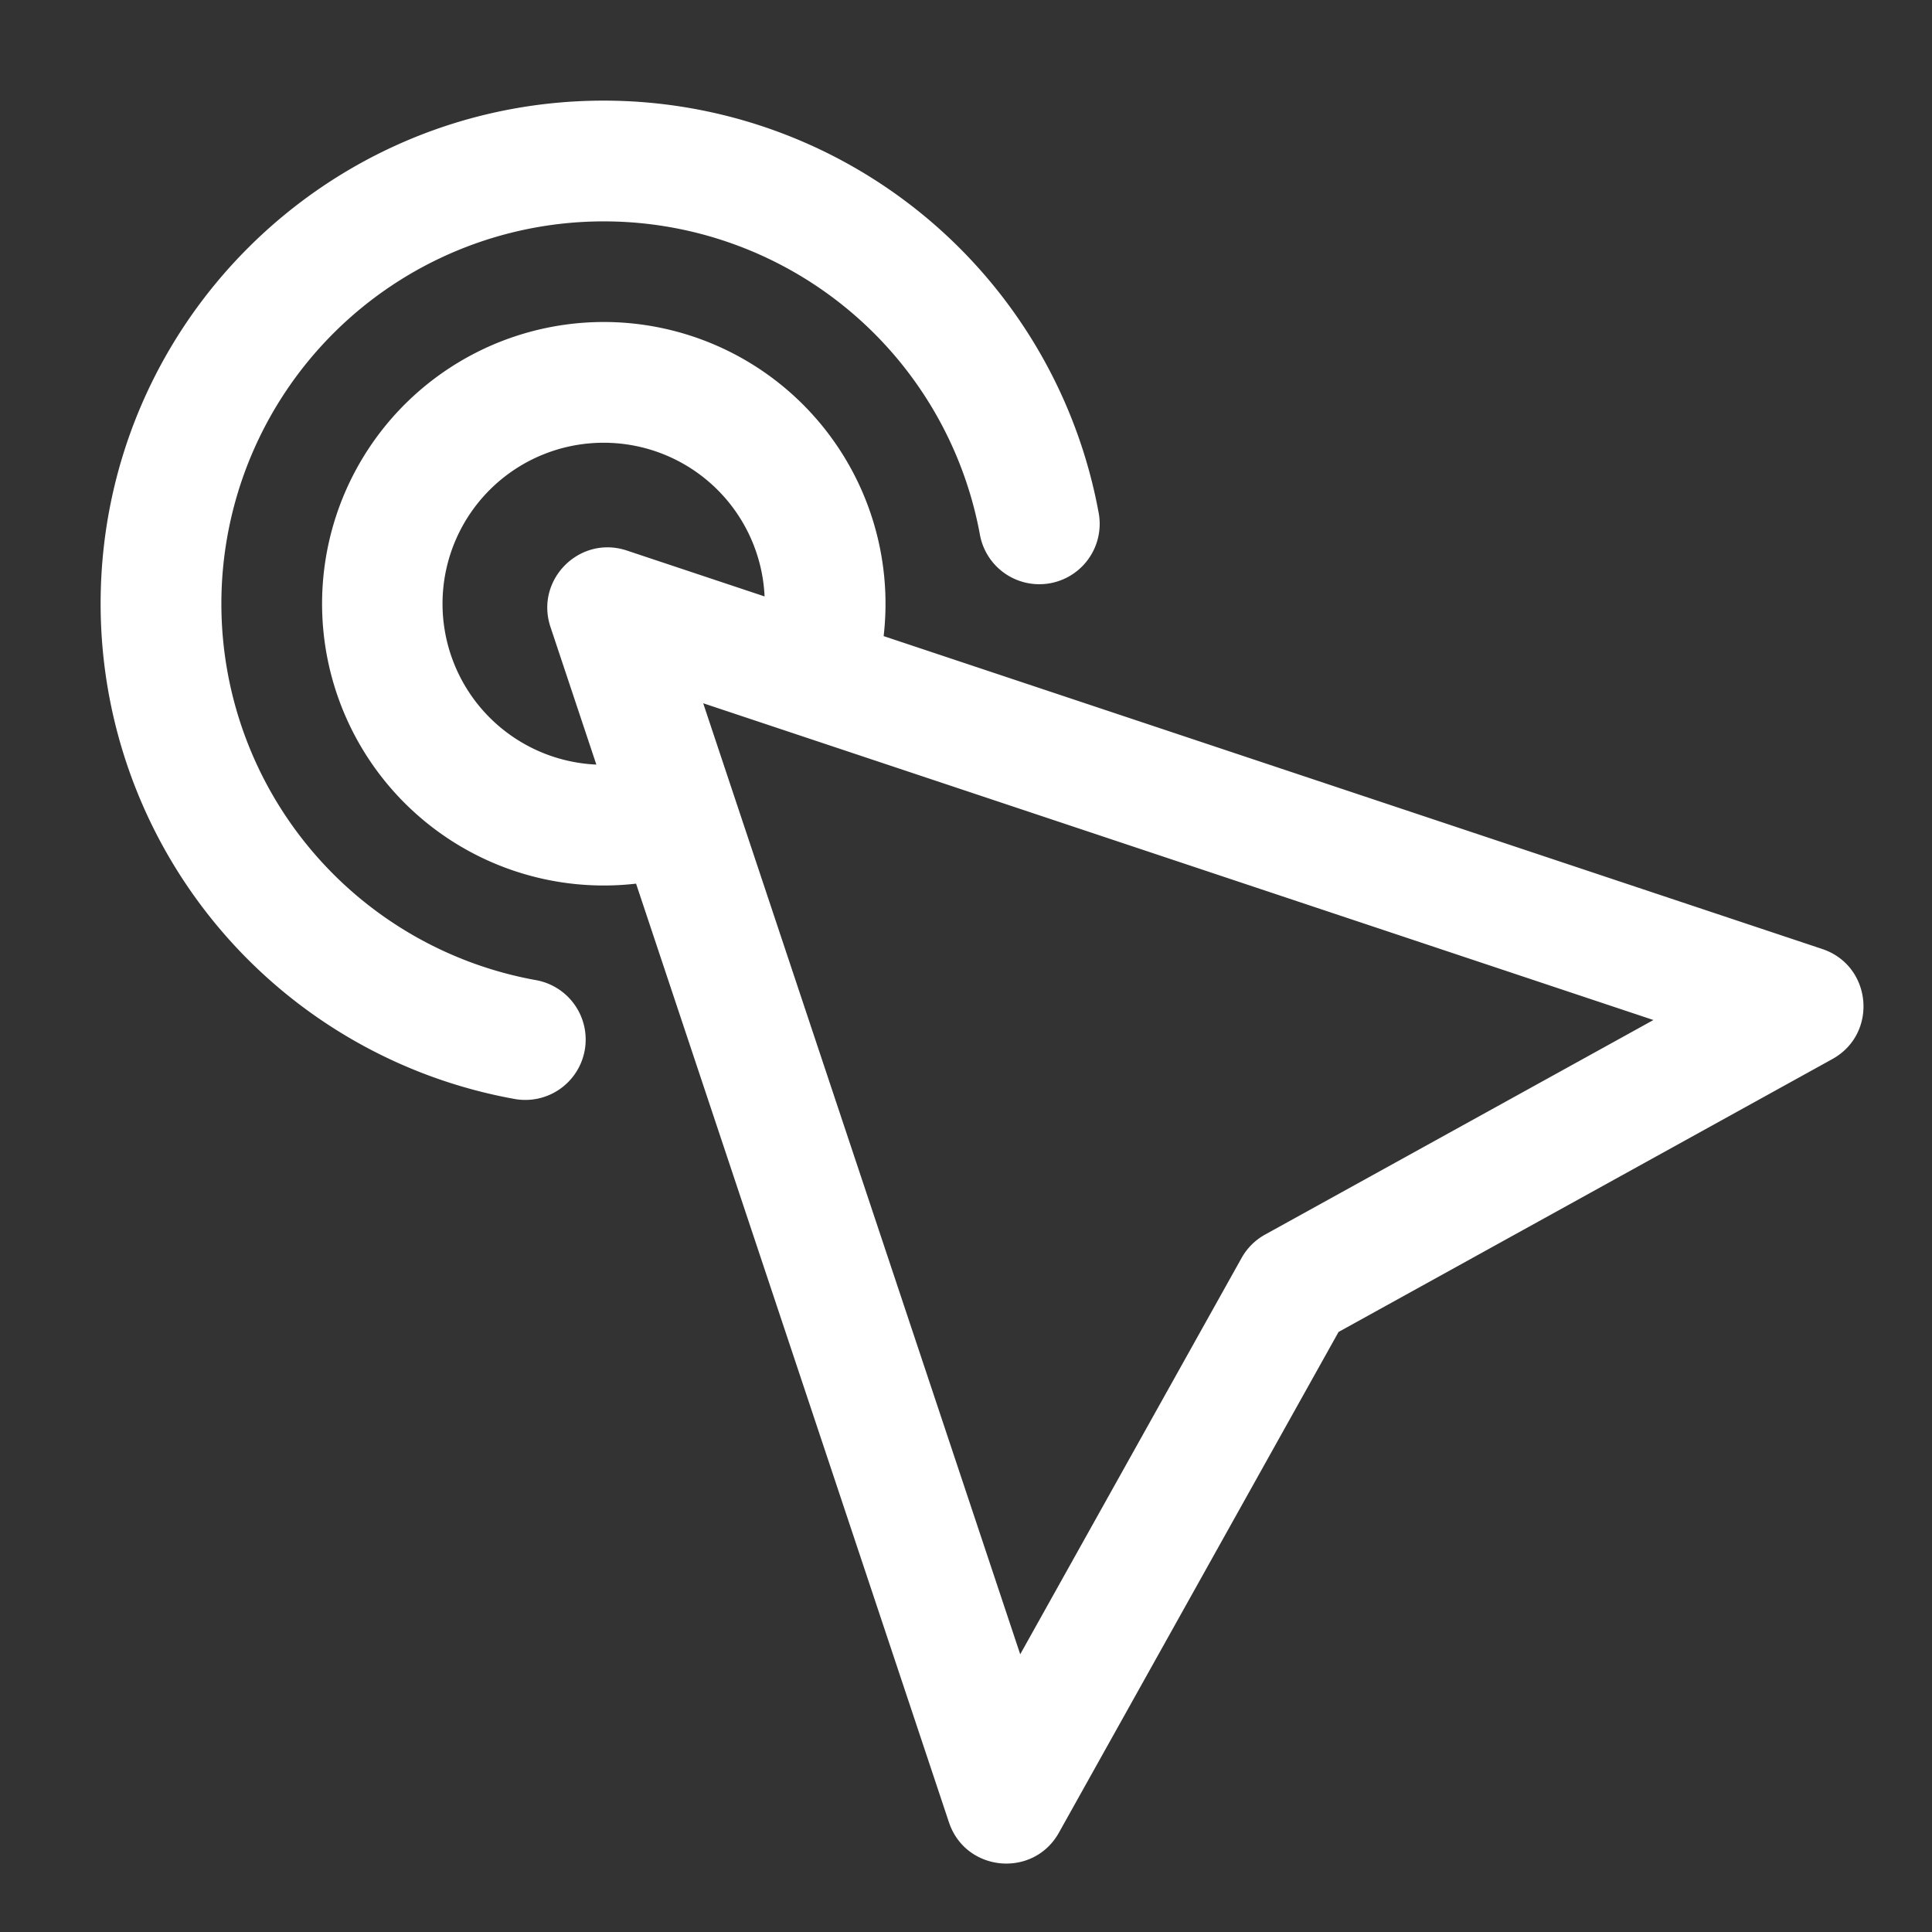 <?xml version="1.0" standalone="no"?>
<!DOCTYPE svg PUBLIC "-//W3C//DTD SVG 1.1//EN" "http://www.w3.org/Graphics/SVG/1.1/DTD/svg11.dtd"><svg t="1615788545408"
	class="icon" viewBox="0 0 1024 1024" version="1.1" xmlns="http://www.w3.org/2000/svg" p-id="1212" width="32"
	height="32" xmlns:xlink="http://www.w3.org/1999/xlink">
	<rect x="0" y="0" width="1024" height="1024" fill="#333333" stroke="none"/>
	<defs>
		<style type="text/css"></style>
	</defs>
	<path
		d="M320 170.667a149.333 149.333 0 0 1 148.352 166.485l497.451 165.824c26.453 8.832 29.76 44.885 5.355 58.368l-261.696 144.619-148.203 265.365c-13.568 24.277-49.493 20.907-58.304-5.483l-165.824-497.493A149.333 149.333 0 1 1 320 170.667z m52.715 202.091L540.736 876.8l117.312-210.027a32 32 0 0 1 12.459-12.416l205.845-113.728-503.637-167.893zM320 53.333a266.731 266.731 0 0 1 262.421 219.051 32 32 0 0 1-62.976 11.371A202.731 202.731 0 0 0 320 117.333 202.667 202.667 0 0 0 117.333 320a202.731 202.731 0 0 0 166.357 199.424 32 32 0 1 1-11.371 62.976A266.731 266.731 0 0 1 53.333 320C53.333 172.715 172.715 53.333 320 53.333z m0 181.333a85.333 85.333 0 0 0-3.925 170.581l-24.32-72.96c-8.32-25.024 15.467-48.832 40.491-40.491l72.981 24.32V315.733A85.333 85.333 0 0 0 320 234.667z"
		fill="#fff" p-id="1213"></path>
</svg>